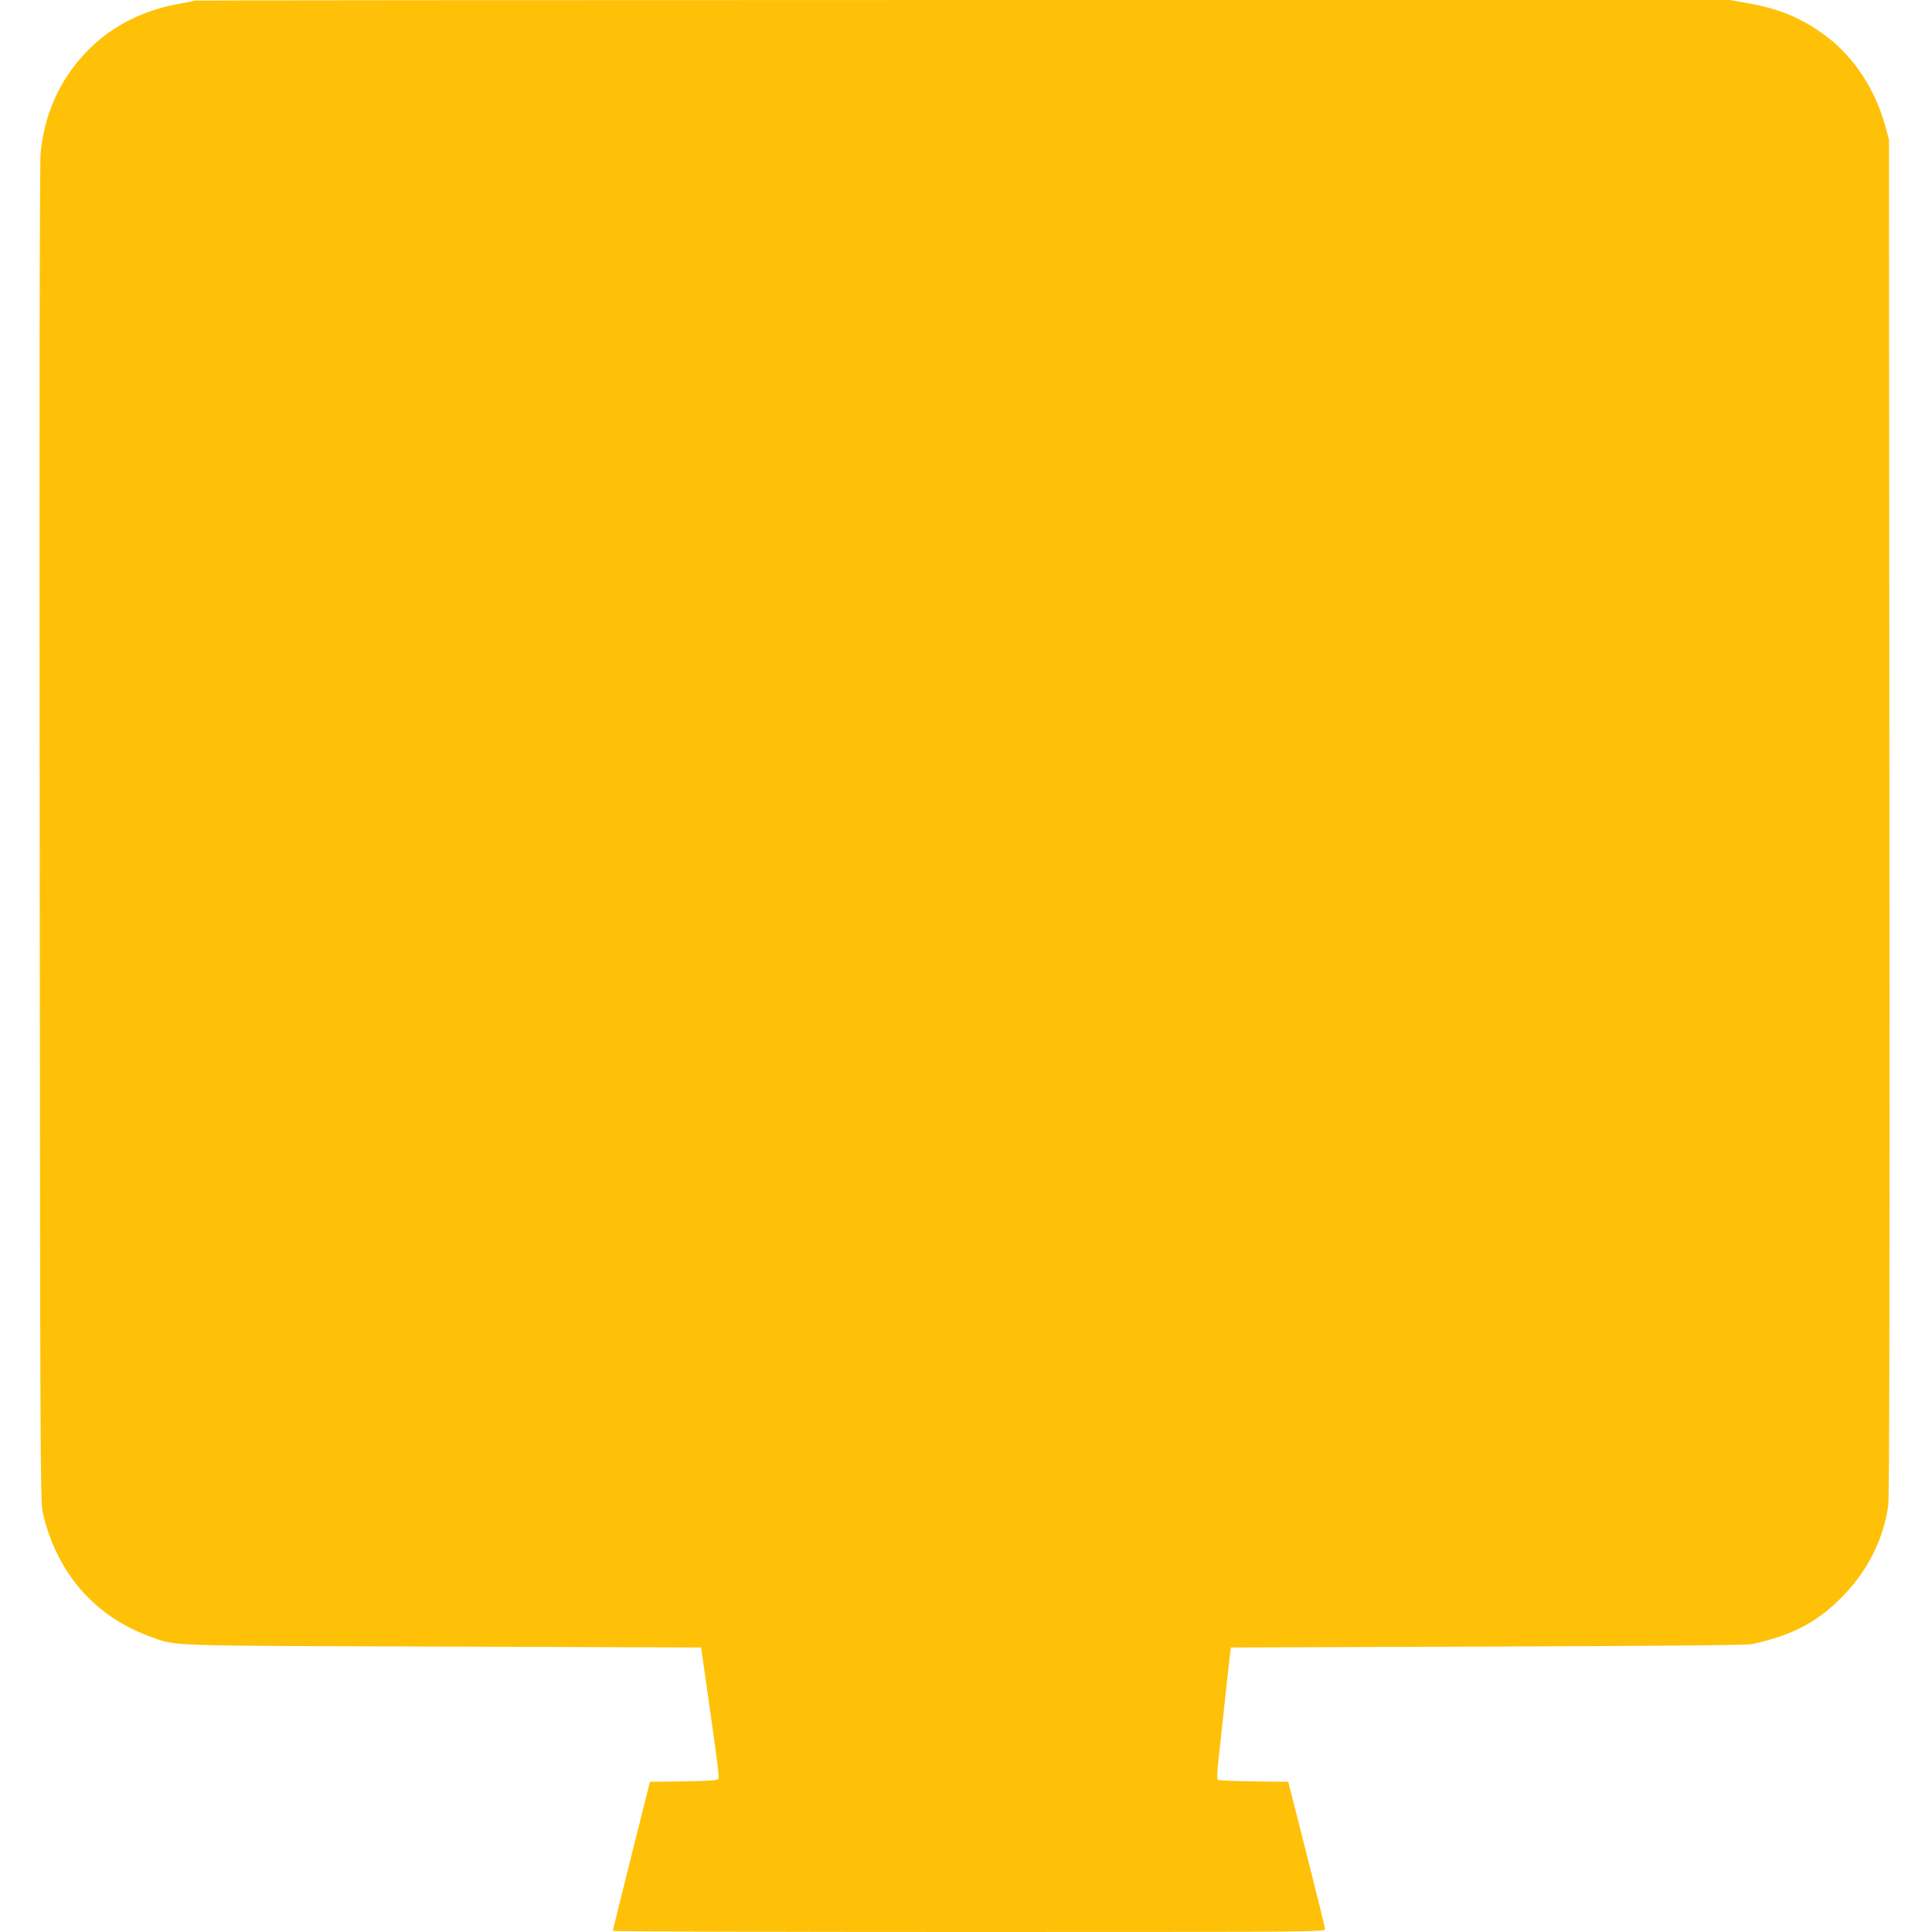 <?xml version="1.0" standalone="no"?>
<!DOCTYPE svg PUBLIC "-//W3C//DTD SVG 20010904//EN"
 "http://www.w3.org/TR/2001/REC-SVG-20010904/DTD/svg10.dtd">
<svg version="1.0" xmlns="http://www.w3.org/2000/svg"
 width="1280pt" height="1280pt" viewBox="0 0 1280 1280"
 preserveAspectRatio="xMidYMid meet">
<g transform="translate(0,1280) scale(0.1,-0.1)"
fill="#ffc107" stroke="none">
<path d="M1289 12796 c-2 -2 -45 -11 -95 -20 -323 -55 -580 -221 -752 -484
-96 -148 -154 -316 -173 -505 -6 -67 -9 -1600 -6 -4517 3 -4114 4 -4420 20
-4490 91 -399 343 -690 715 -824 175 -63 72 -59 1942 -65 l1705 -6 27 -190
c90 -631 95 -670 86 -682 -7 -9 -71 -13 -231 -15 l-221 -3 -123 -490 c-67
-270 -123 -493 -123 -497 0 -5 1062 -8 2360 -8 2241 0 2360 1 2359 18 0 9 -55
233 -122 497 l-122 480 -230 3 c-126 1 -233 6 -238 11 -5 5 -2 67 7 142 8 74
27 244 41 379 15 135 29 270 33 300 l7 55 1700 6 c1145 4 1716 9 1750 16 271
58 443 149 611 325 162 170 262 371 294 593 8 59 10 1269 8 4565 l-3 4485 -27
98 c-64 232 -203 445 -380 580 -162 124 -312 188 -530 226 l-116 21 -5085 0
c-2796 0 -5086 -2 -5088 -4z"/>
</g>
</svg>
